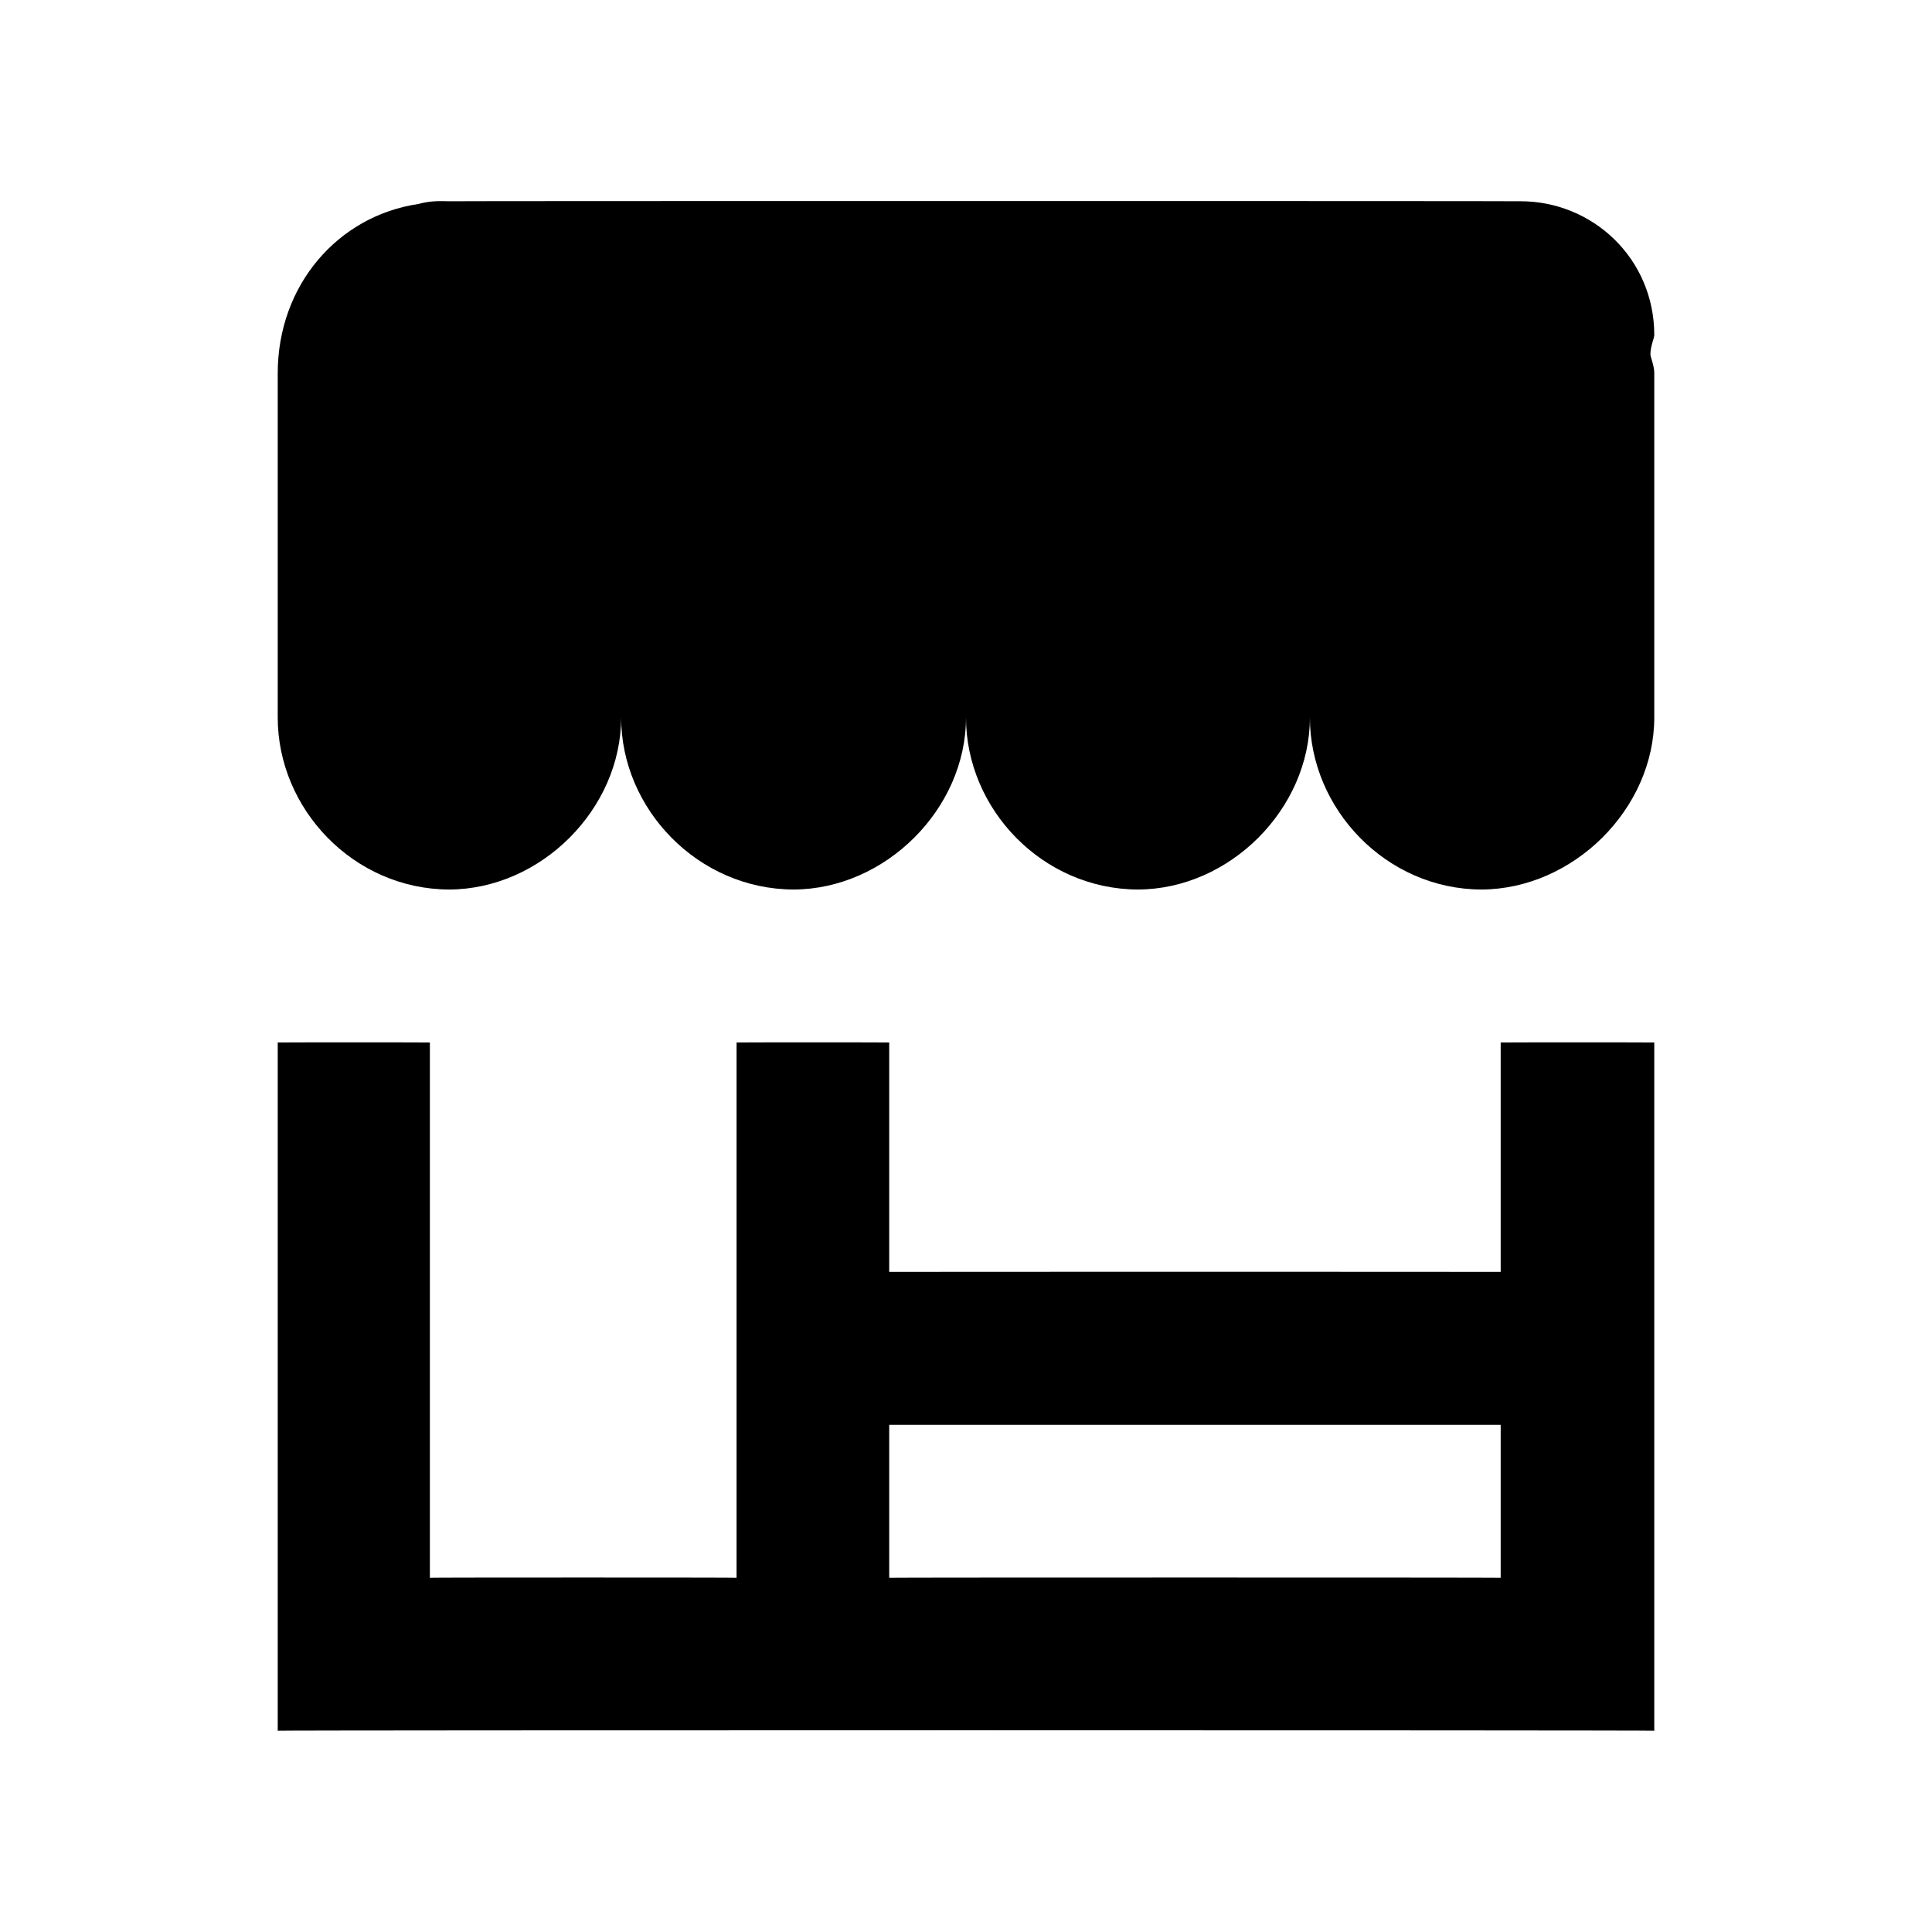<svg xmlns="http://www.w3.org/2000/svg" version="1.1" xmlns:xlink="http://www.w3.org/1999/xlink" width="100%" height="100%" id="svgWorkerArea" viewBox="0 0 400 400" xmlns:artdraw="https://artdraw.muisca.co" style="background: white;"><defs id="defsdoc"><pattern id="patternBool" x="0" y="0" width="10" height="10" patternUnits="userSpaceOnUse" patternTransform="rotate(35)"><circle cx="5" cy="5" r="4" style="stroke: none;fill: #ff000070;"></circle></pattern></defs><g id="fileImp-420094313" class="cosito"><path id="pathImp-326233415" fill="none" class="grouped" d="M10 10C10 10 390 10 390 10 390 10 390 390 390 390 390 390 10 390 10 390 10 390 10 10 10 10"></path><path id="pathImp-611105574" class="grouped" d="M93 184.167C112 184.1 128.6 167.5 128.6 148.542 128.6 167.5 144.5 184.1 164.3 184.167 183.3 184.1 200 167.5 200 148.542 200 167.5 215.8 184.1 235.6 184.167 254.6 184.1 271.2 167.5 271.2 148.542 271.2 167.5 287 184.1 306.7 184.167 325.7 184.1 342.5 167.5 342.5 148.542 342.5 148.5 342.5 77.1 342.5 77.292 342.5 75.6 341.7 74 341.7 73.333 341.7 71.7 342.5 70 342.5 69.375 342.5 53.5 329.7 41.6 314.7 41.667 314.7 41.6 93 41.6 93 41.667 90.6 41.6 89 41.6 86.6 42.237 70 44.7 57.5 59 57.5 77.292 57.5 77.1 57.5 148.5 57.5 148.542 57.5 167.5 73.2 184.1 93 184.167 93 184.1 93 184.1 93 184.167"></path><path id="pathImp-453357604" class="grouped" d="M342.5 295C342.5 295 342.5 263.3 342.5 263.333 342.5 263.3 342.5 215.8 342.5 215.833 342.5 215.8 310.7 215.8 310.7 215.833 310.7 215.8 310.7 263.3 310.7 263.333 310.7 263.3 184.1 263.3 184.1 263.333 184.1 263.3 184.1 215.8 184.1 215.833 184.1 215.8 152.5 215.8 152.5 215.833 152.5 215.8 152.5 263.3 152.5 263.333 152.5 263.3 152.5 295 152.5 295 152.5 295 152.5 326.6 152.5 326.667 152.5 326.6 89 326.6 89 326.667 89 326.6 89 215.8 89 215.833 89 215.8 57.5 215.8 57.5 215.833 57.5 215.8 57.5 358.2 57.5 358.333 57.5 358.2 342.5 358.2 342.5 358.333 342.5 358.2 342.5 295 342.5 295 342.5 295 342.5 295 342.5 295M184.1 326.667C184.1 326.6 184.1 295 184.1 295 184.1 295 310.7 295 310.7 295 310.7 295 310.7 326.6 310.7 326.667 310.7 326.6 184.1 326.6 184.1 326.667 184.1 326.6 184.1 326.6 184.1 326.667"></path></g></svg>